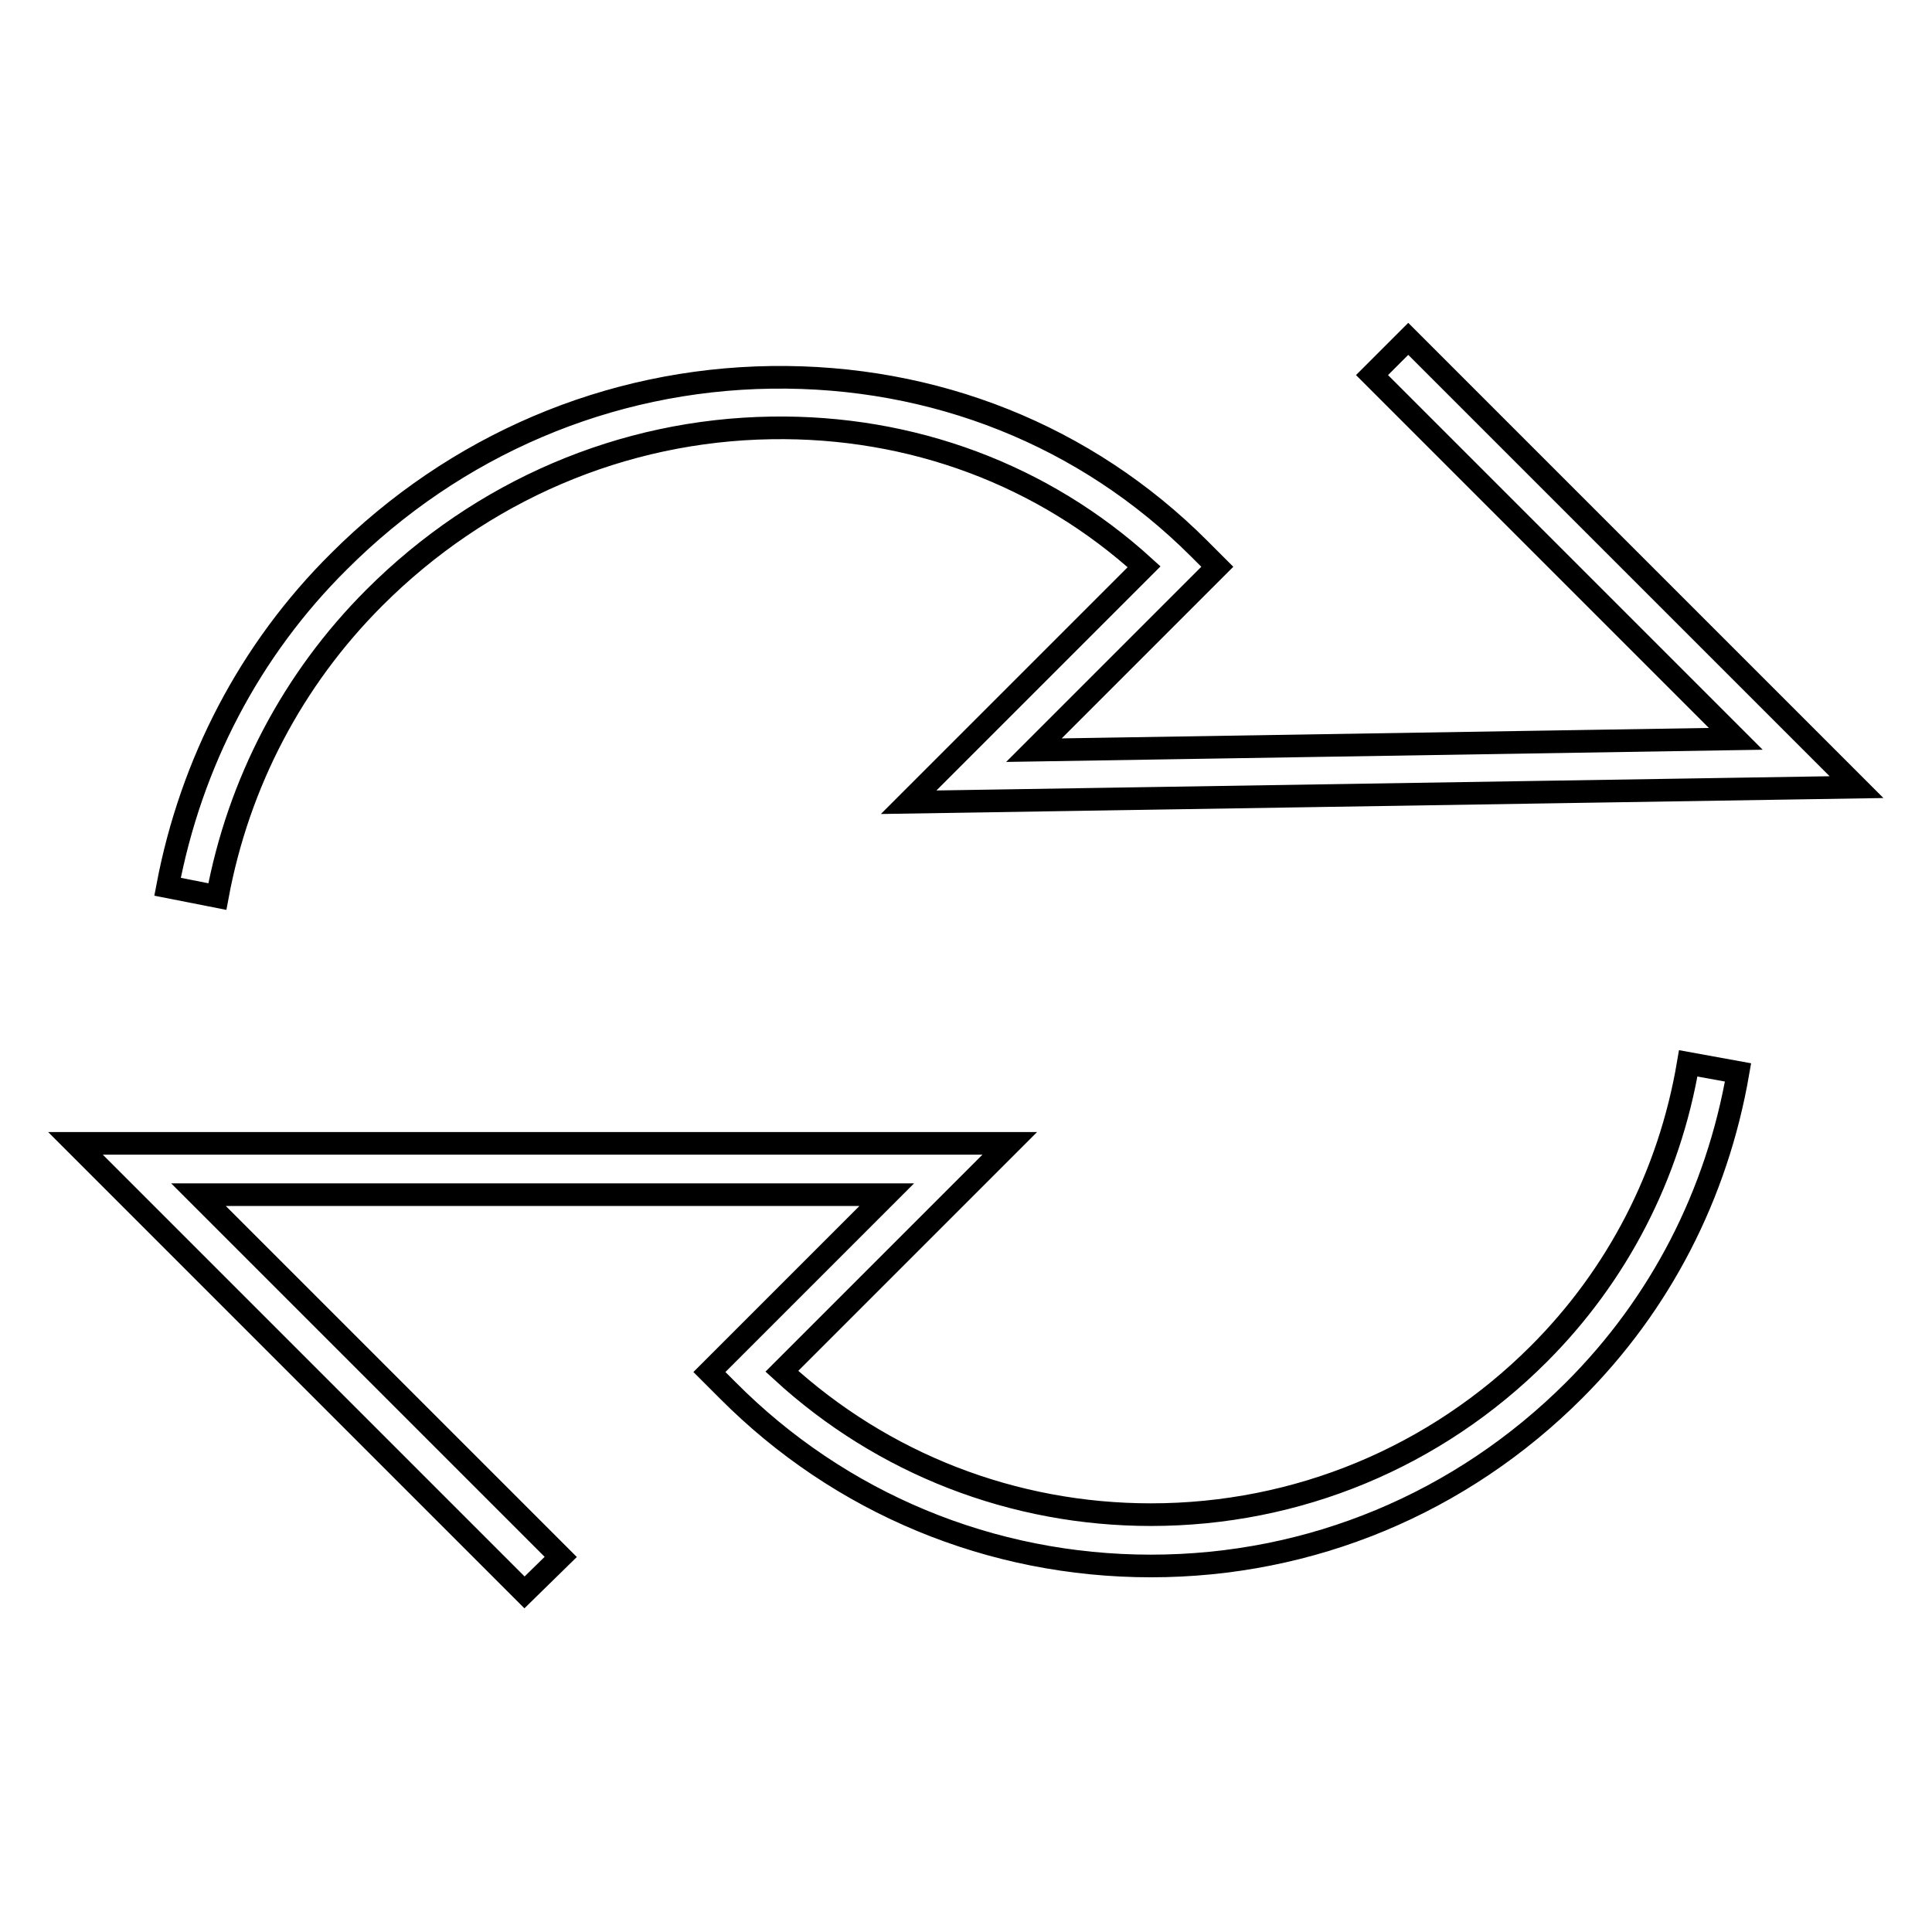 <?xml version="1.0" encoding="utf-8"?>
<!-- Svg Vector Icons : http://www.onlinewebfonts.com/icon -->
<!DOCTYPE svg PUBLIC "-//W3C//DTD SVG 1.1//EN" "http://www.w3.org/Graphics/SVG/1.1/DTD/svg11.dtd">
<svg version="1.1" xmlns="http://www.w3.org/2000/svg" xmlns:xlink="http://www.w3.org/1999/xlink" x="0px" y="0px" viewBox="0 0 256 256" enable-background="new 0 0 256 256" xml:space="preserve">
<g><g><path stroke-width="3" fill-opacity="0" stroke="#000000"  d="M69.5,211L10,151.5h123.8l-30.2,30.2c13.4,12.3,30.7,19,48.9,19l0,0c19.4,0,37.7-7.6,51.4-21.3c10.4-10.4,17.3-23.7,19.8-38.5l6.6,1.2c-2.8,16.2-10.3,30.7-21.7,42.1c-15,15-34.9,23.3-56.1,23.3l0,0c-21.2,0-41.2-8.3-56.1-23.3l-2.4-2.4l23.5-23.5H26.3l48,48L69.5,211z M28.8,118.8l-6.6-1.3c3.1-16.4,10.9-31.4,22.7-43.1C60.3,59,80.6,50.3,102.2,50c21.6-0.3,41.7,7.7,56.7,22.7l2.4,2.4L137,99.4l93-1.5l-48.2-48.2l4.8-4.8l59.4,59.4l-125.6,2l31.2-31.2c-13.4-12.2-30.8-18.7-49.4-18.4C82.5,57,63.8,65,49.6,79.2C38.8,90,31.6,103.7,28.8,118.8z"/></g></g>
</svg>